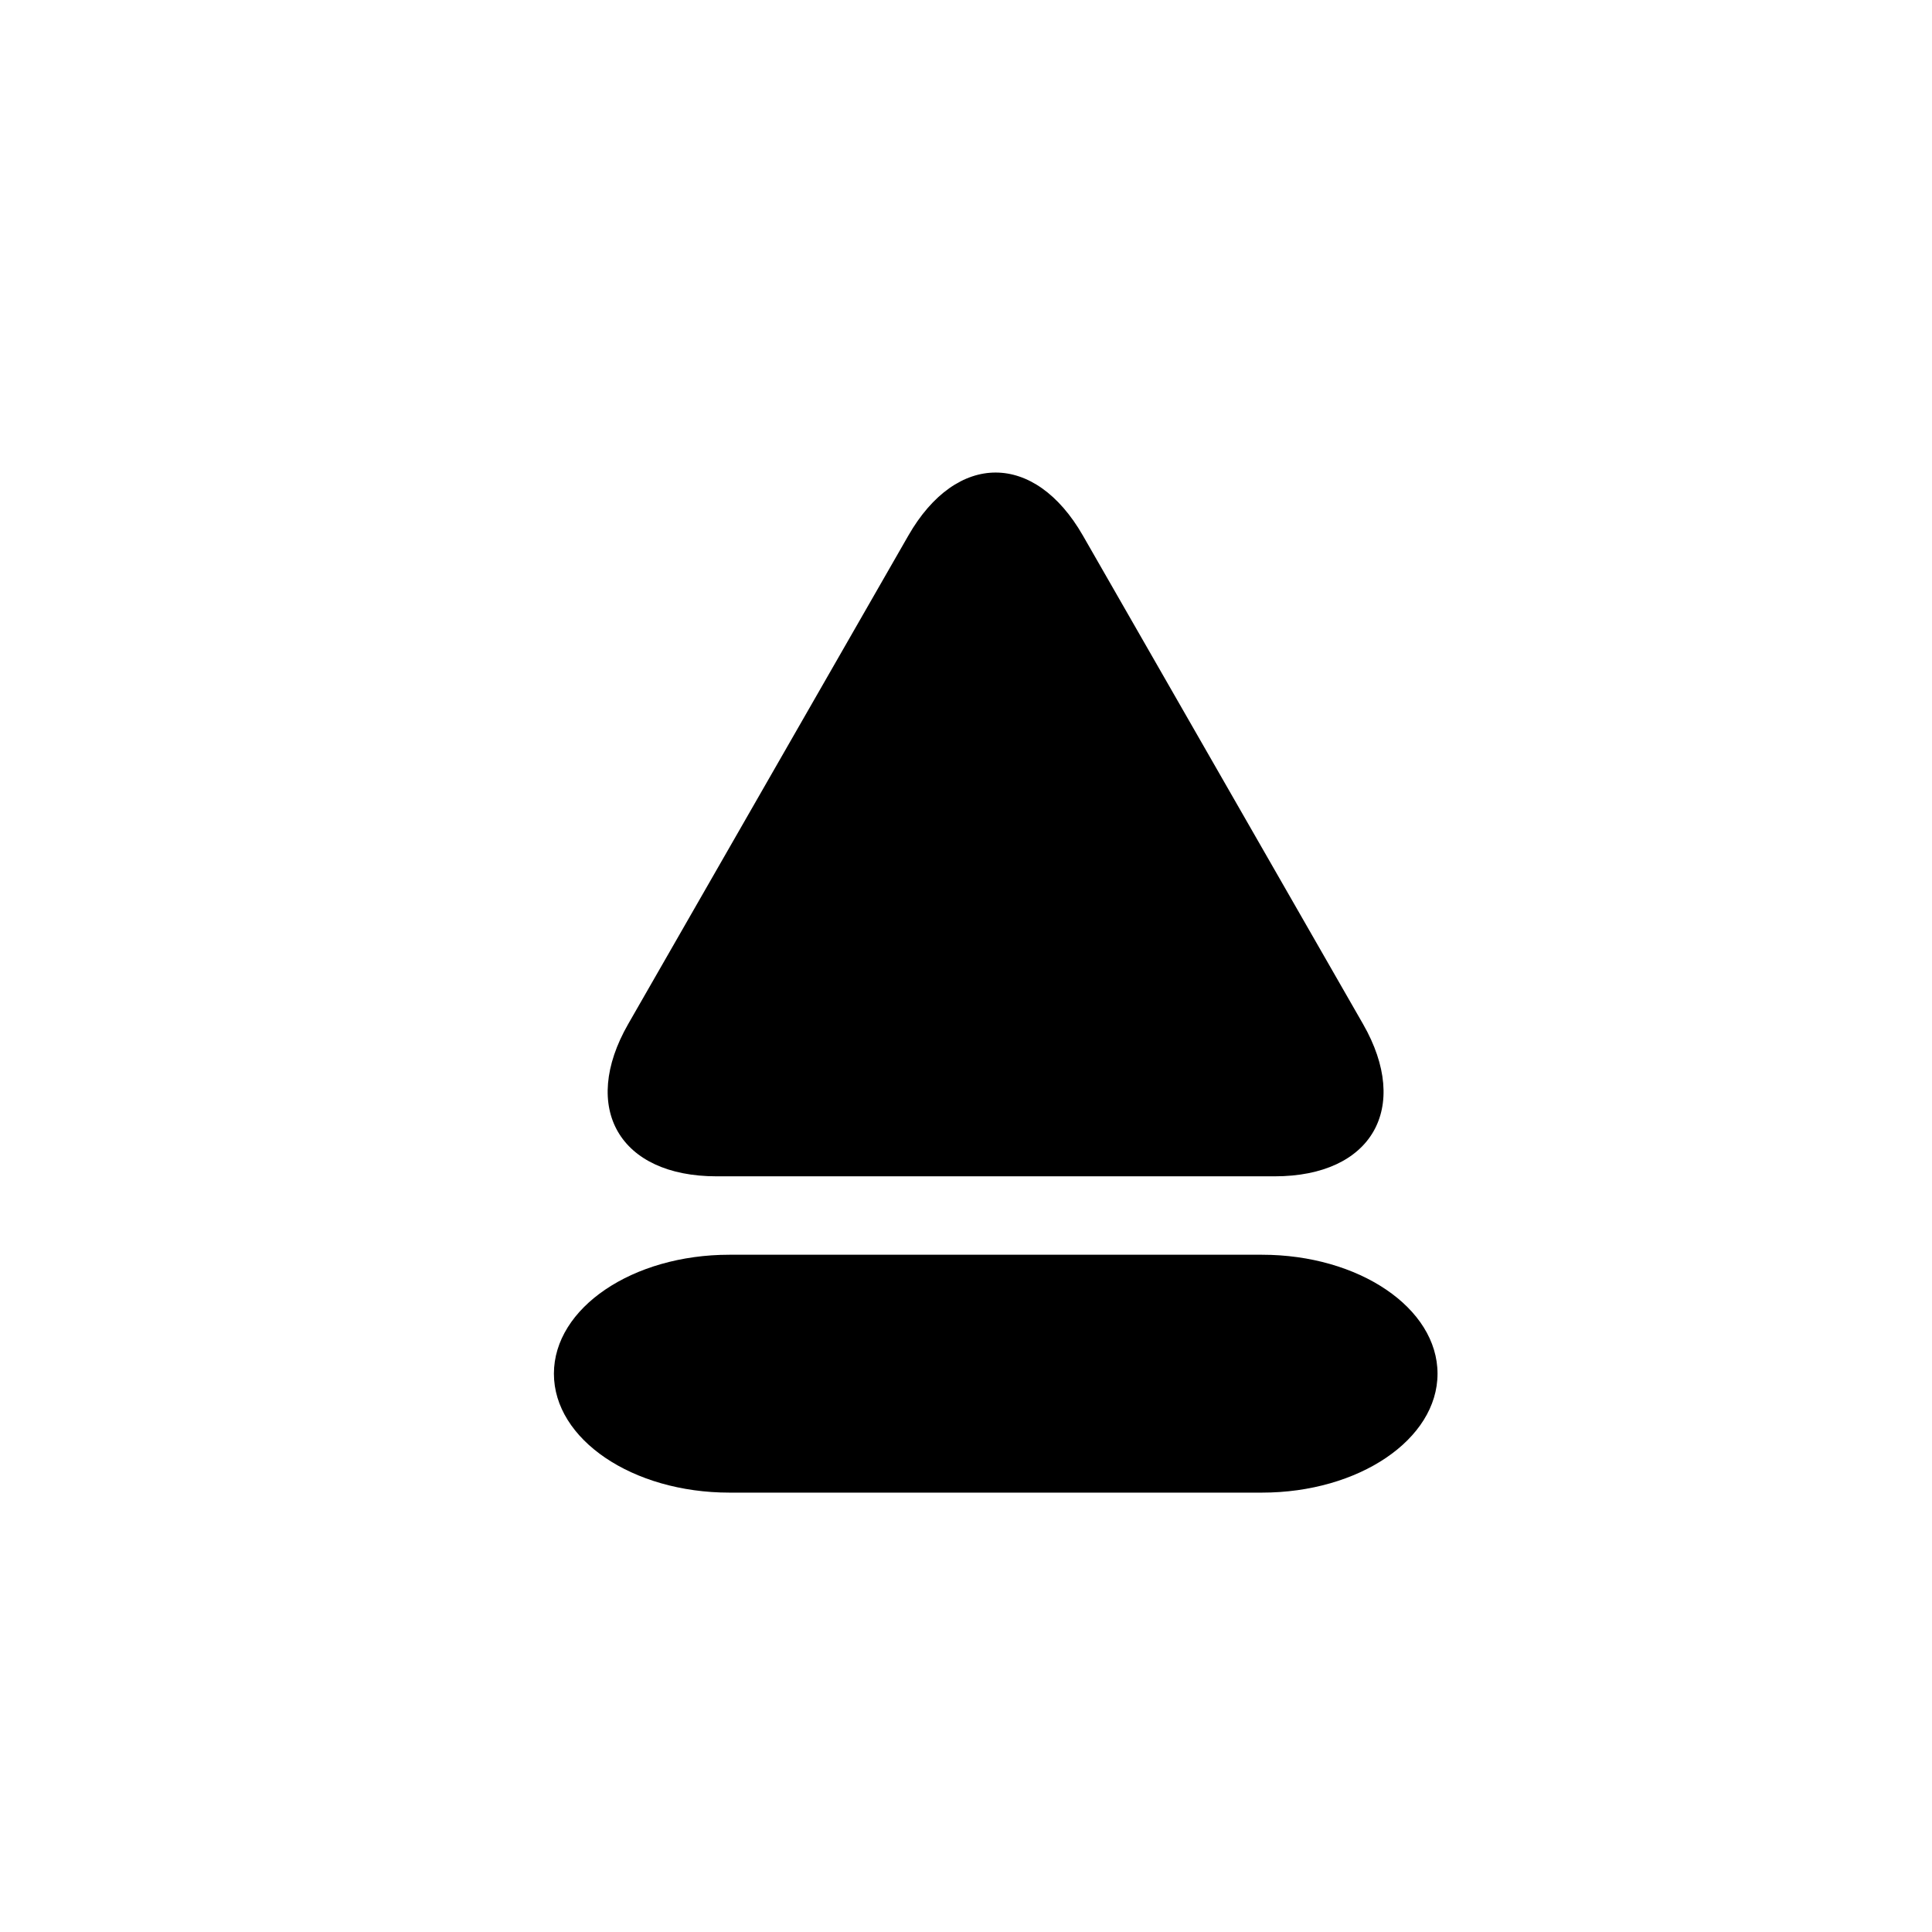 <?xml version="1.0" encoding="iso-8859-1"?>
<!-- Generator: Adobe Illustrator 17.0.0, SVG Export Plug-In . SVG Version: 6.00 Build 0)  -->
<!DOCTYPE svg PUBLIC "-//W3C//DTD SVG 1.1//EN" "http://www.w3.org/Graphics/SVG/1.1/DTD/svg11.dtd">
<svg version="1.1" id="Capa_1" xmlns="http://www.w3.org/2000/svg" xmlns:xlink="http://www.w3.org/1999/xlink" x="0px" y="0px"
	 width="64px" height="64px" viewBox="0 0 64 64" style="enable-background:new 0 0 64 64;" xml:space="preserve">
<path d="M42.227,38.967c3.213,0,4.522-2.26,2.924-5.047l-9.277-16.176c-1.598-2.787-4.188-2.787-5.785,0L20.811,33.92
	c-1.598,2.787-0.289,5.047,2.924,5.047H42.227z"/>
<path d="M18.349,45.506c0,2.176,2.604,3.939,5.814,3.939h17.641c3.211,0,5.816-1.764,5.816-3.939c0-2.178-2.605-3.941-5.816-3.941
	H24.163C20.952,41.564,18.349,43.328,18.349,45.506z"/>
</svg>
